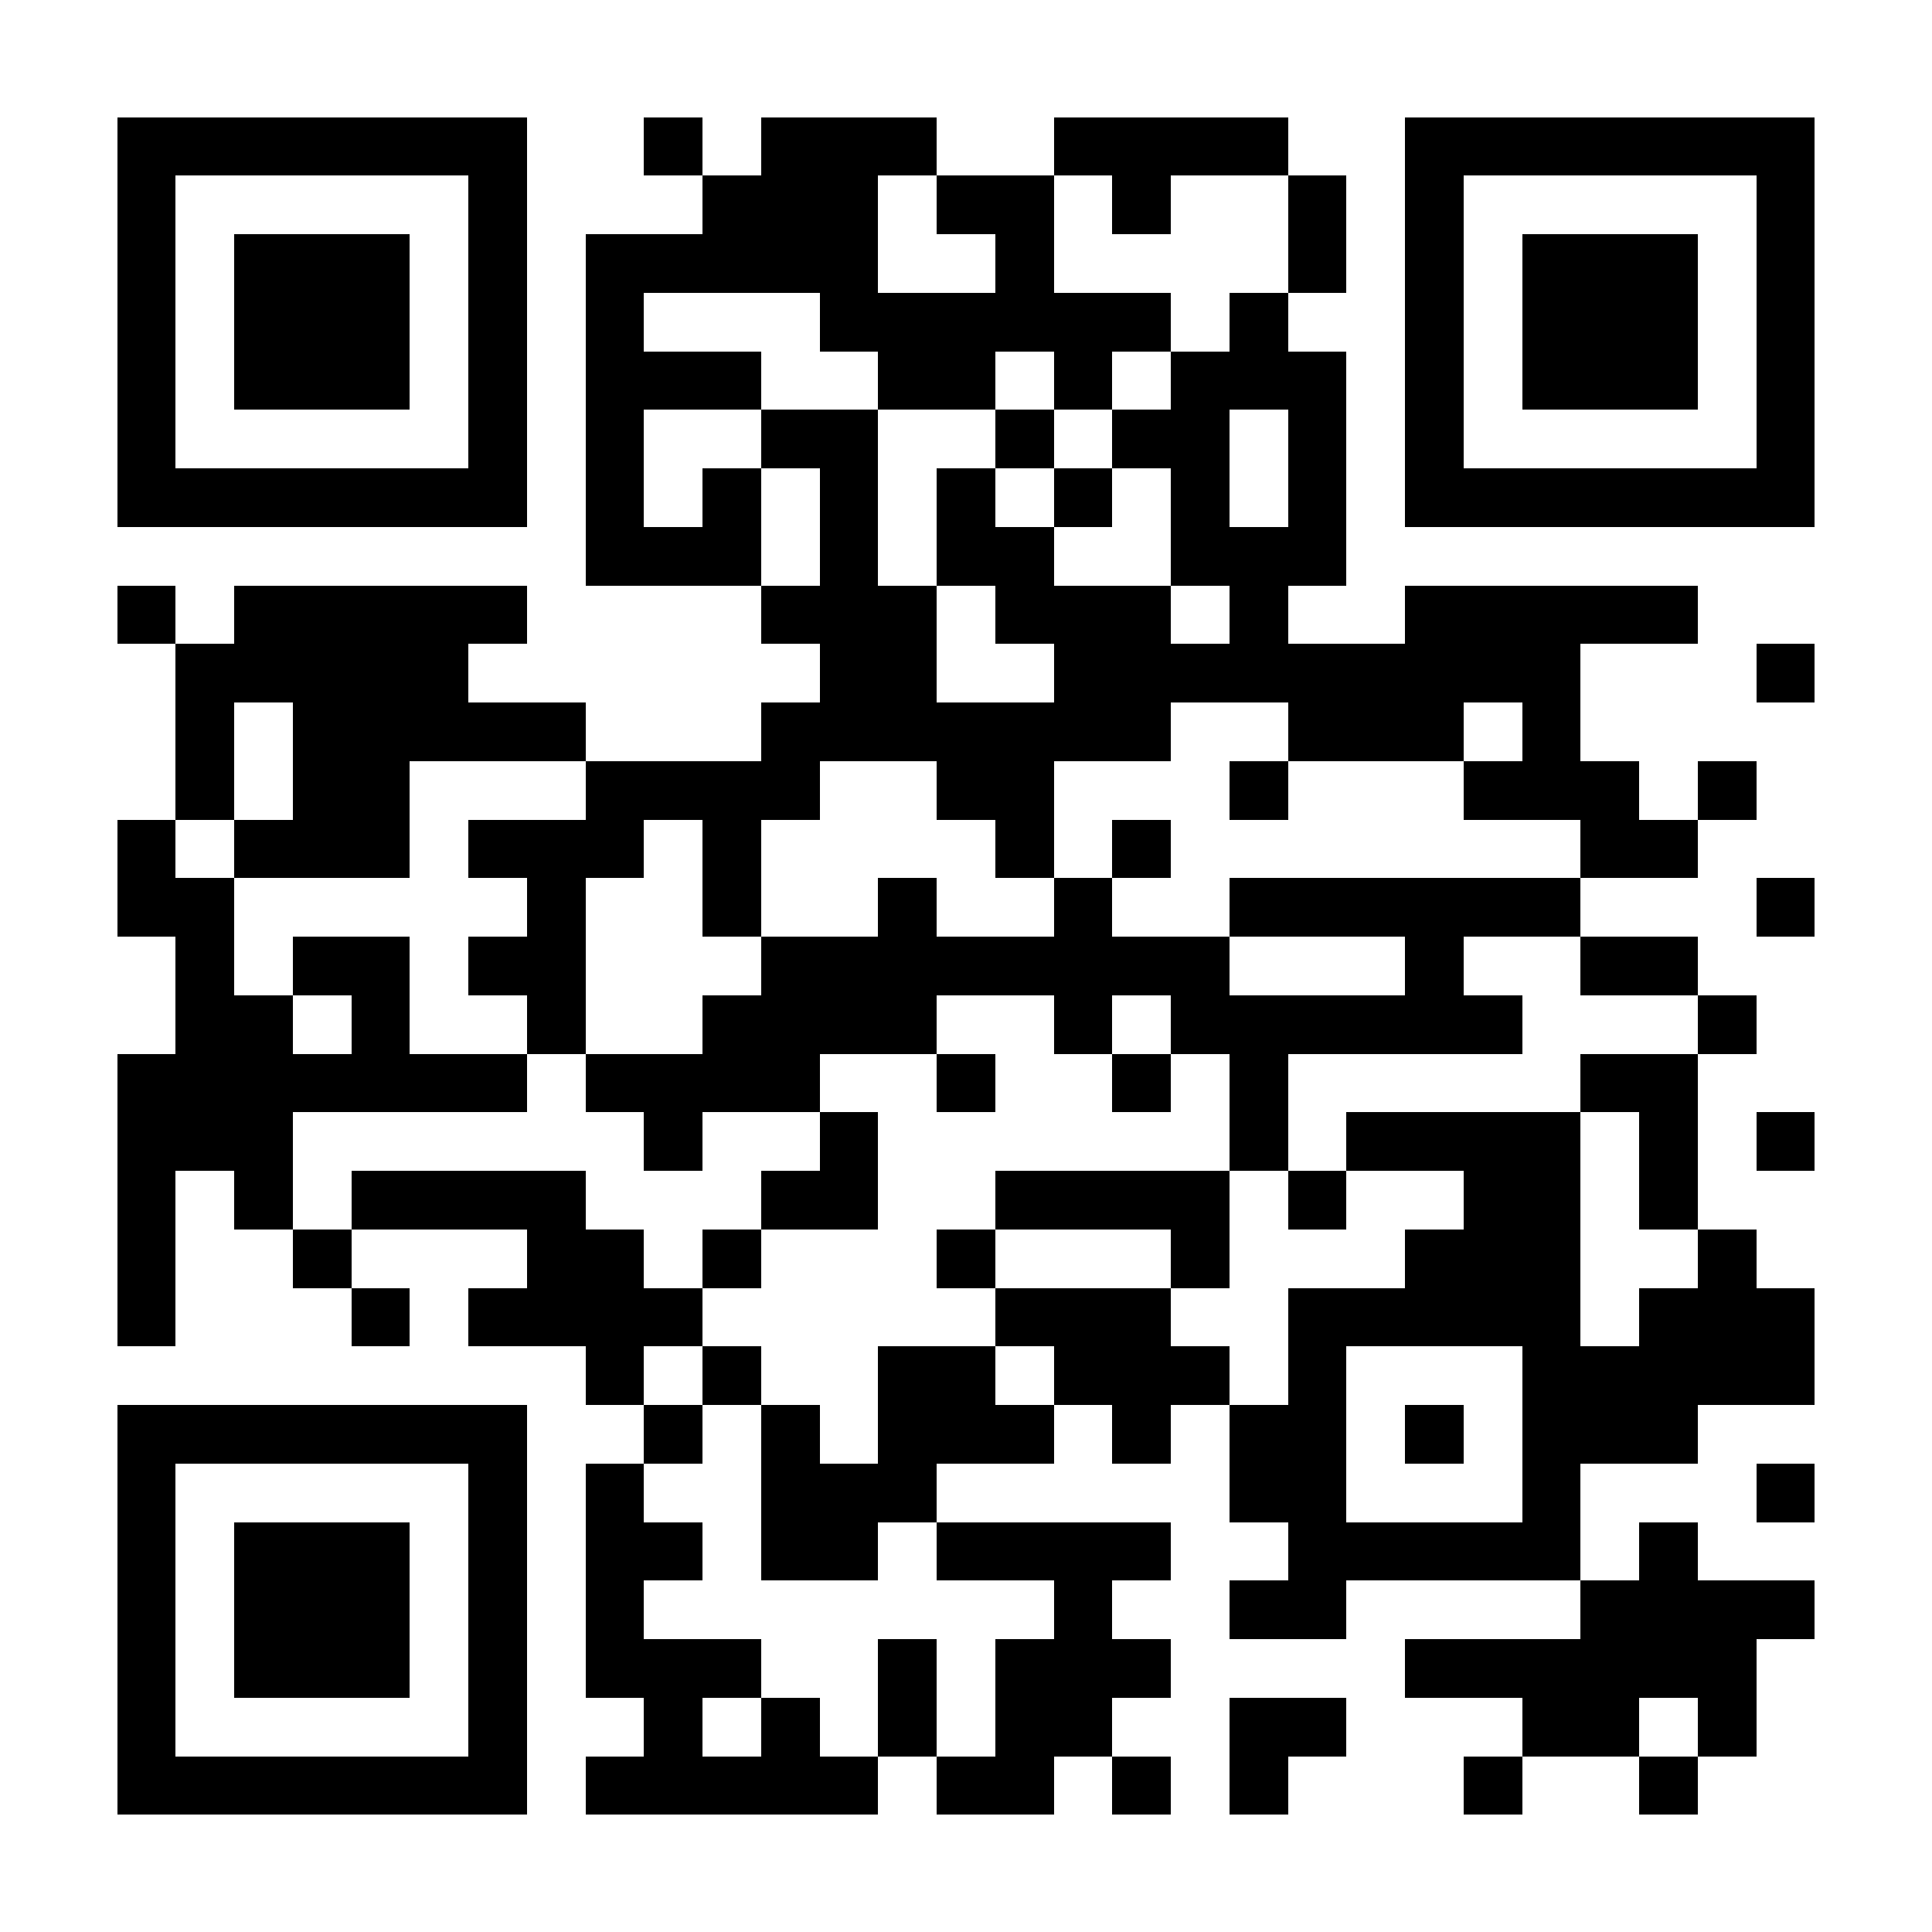 <?xml version="1.0" encoding="UTF-8"?>
<!DOCTYPE svg PUBLIC '-//W3C//DTD SVG 1.0//EN'
          'http://www.w3.org/TR/2001/REC-SVG-20010904/DTD/svg10.dtd'>
<svg fill="#fff" height="33" shape-rendering="crispEdges" style="fill: #fff;" viewBox="0 0 33 33" width="33" xmlns="http://www.w3.org/2000/svg" xmlns:xlink="http://www.w3.org/1999/xlink"
><path d="M0 0h33v33H0z"
  /><path d="M2 2.5h7m2 0h1m1 0h3m2 0h4m2 0h7M2 3.5h1m5 0h1m3 0h3m1 0h2m1 0h1m2 0h1m1 0h1m5 0h1M2 4.5h1m1 0h3m1 0h1m1 0h5m2 0h1m4 0h1m1 0h1m1 0h3m1 0h1M2 5.5h1m1 0h3m1 0h1m1 0h1m3 0h6m1 0h1m2 0h1m1 0h3m1 0h1M2 6.5h1m1 0h3m1 0h1m1 0h3m2 0h2m1 0h1m1 0h3m1 0h1m1 0h3m1 0h1M2 7.5h1m5 0h1m1 0h1m2 0h2m2 0h1m1 0h2m1 0h1m1 0h1m5 0h1M2 8.5h7m1 0h1m1 0h1m1 0h1m1 0h1m1 0h1m1 0h1m1 0h1m1 0h7M10 9.5h3m1 0h1m1 0h2m2 0h3M2 10.5h1m1 0h5m4 0h3m1 0h3m1 0h1m2 0h5M3 11.5h5m6 0h2m2 0h9m3 0h1M3 12.5h1m1 0h5m3 0h7m2 0h3m1 0h1M3 13.5h1m1 0h2m3 0h4m2 0h2m3 0h1m3 0h3m1 0h1M2 14.5h1m1 0h3m1 0h3m1 0h1m4 0h1m1 0h1m7 0h2M2 15.5h2m5 0h1m2 0h1m2 0h1m2 0h1m2 0h6m3 0h1M3 16.5h1m1 0h2m1 0h2m3 0h8m3 0h1m2 0h2M3 17.5h2m1 0h1m2 0h1m2 0h4m2 0h1m1 0h6m3 0h1M2 18.5h7m1 0h4m2 0h1m2 0h1m1 0h1m5 0h2M2 19.5h3m6 0h1m2 0h1m6 0h1m1 0h4m1 0h1m1 0h1M2 20.5h1m1 0h1m1 0h4m3 0h2m2 0h4m1 0h1m2 0h2m1 0h1M2 21.5h1m2 0h1m3 0h2m1 0h1m3 0h1m3 0h1m3 0h3m2 0h1M2 22.5h1m3 0h1m1 0h4m5 0h3m2 0h5m1 0h3M10 23.5h1m1 0h1m2 0h2m1 0h3m1 0h1m3 0h5M2 24.5h7m2 0h1m1 0h1m1 0h3m1 0h1m1 0h2m1 0h1m1 0h3M2 25.5h1m5 0h1m1 0h1m2 0h3m5 0h2m3 0h1m3 0h1M2 26.5h1m1 0h3m1 0h1m1 0h2m1 0h2m1 0h4m2 0h5m1 0h1M2 27.5h1m1 0h3m1 0h1m1 0h1m7 0h1m2 0h2m4 0h4M2 28.5h1m1 0h3m1 0h1m1 0h3m2 0h1m1 0h3m4 0h6M2 29.5h1m5 0h1m2 0h1m1 0h1m1 0h1m1 0h2m2 0h2m3 0h2m1 0h1M2 30.5h7m1 0h5m1 0h2m1 0h1m1 0h1m3 0h1m2 0h1" stroke="#000"
/></svg
>
